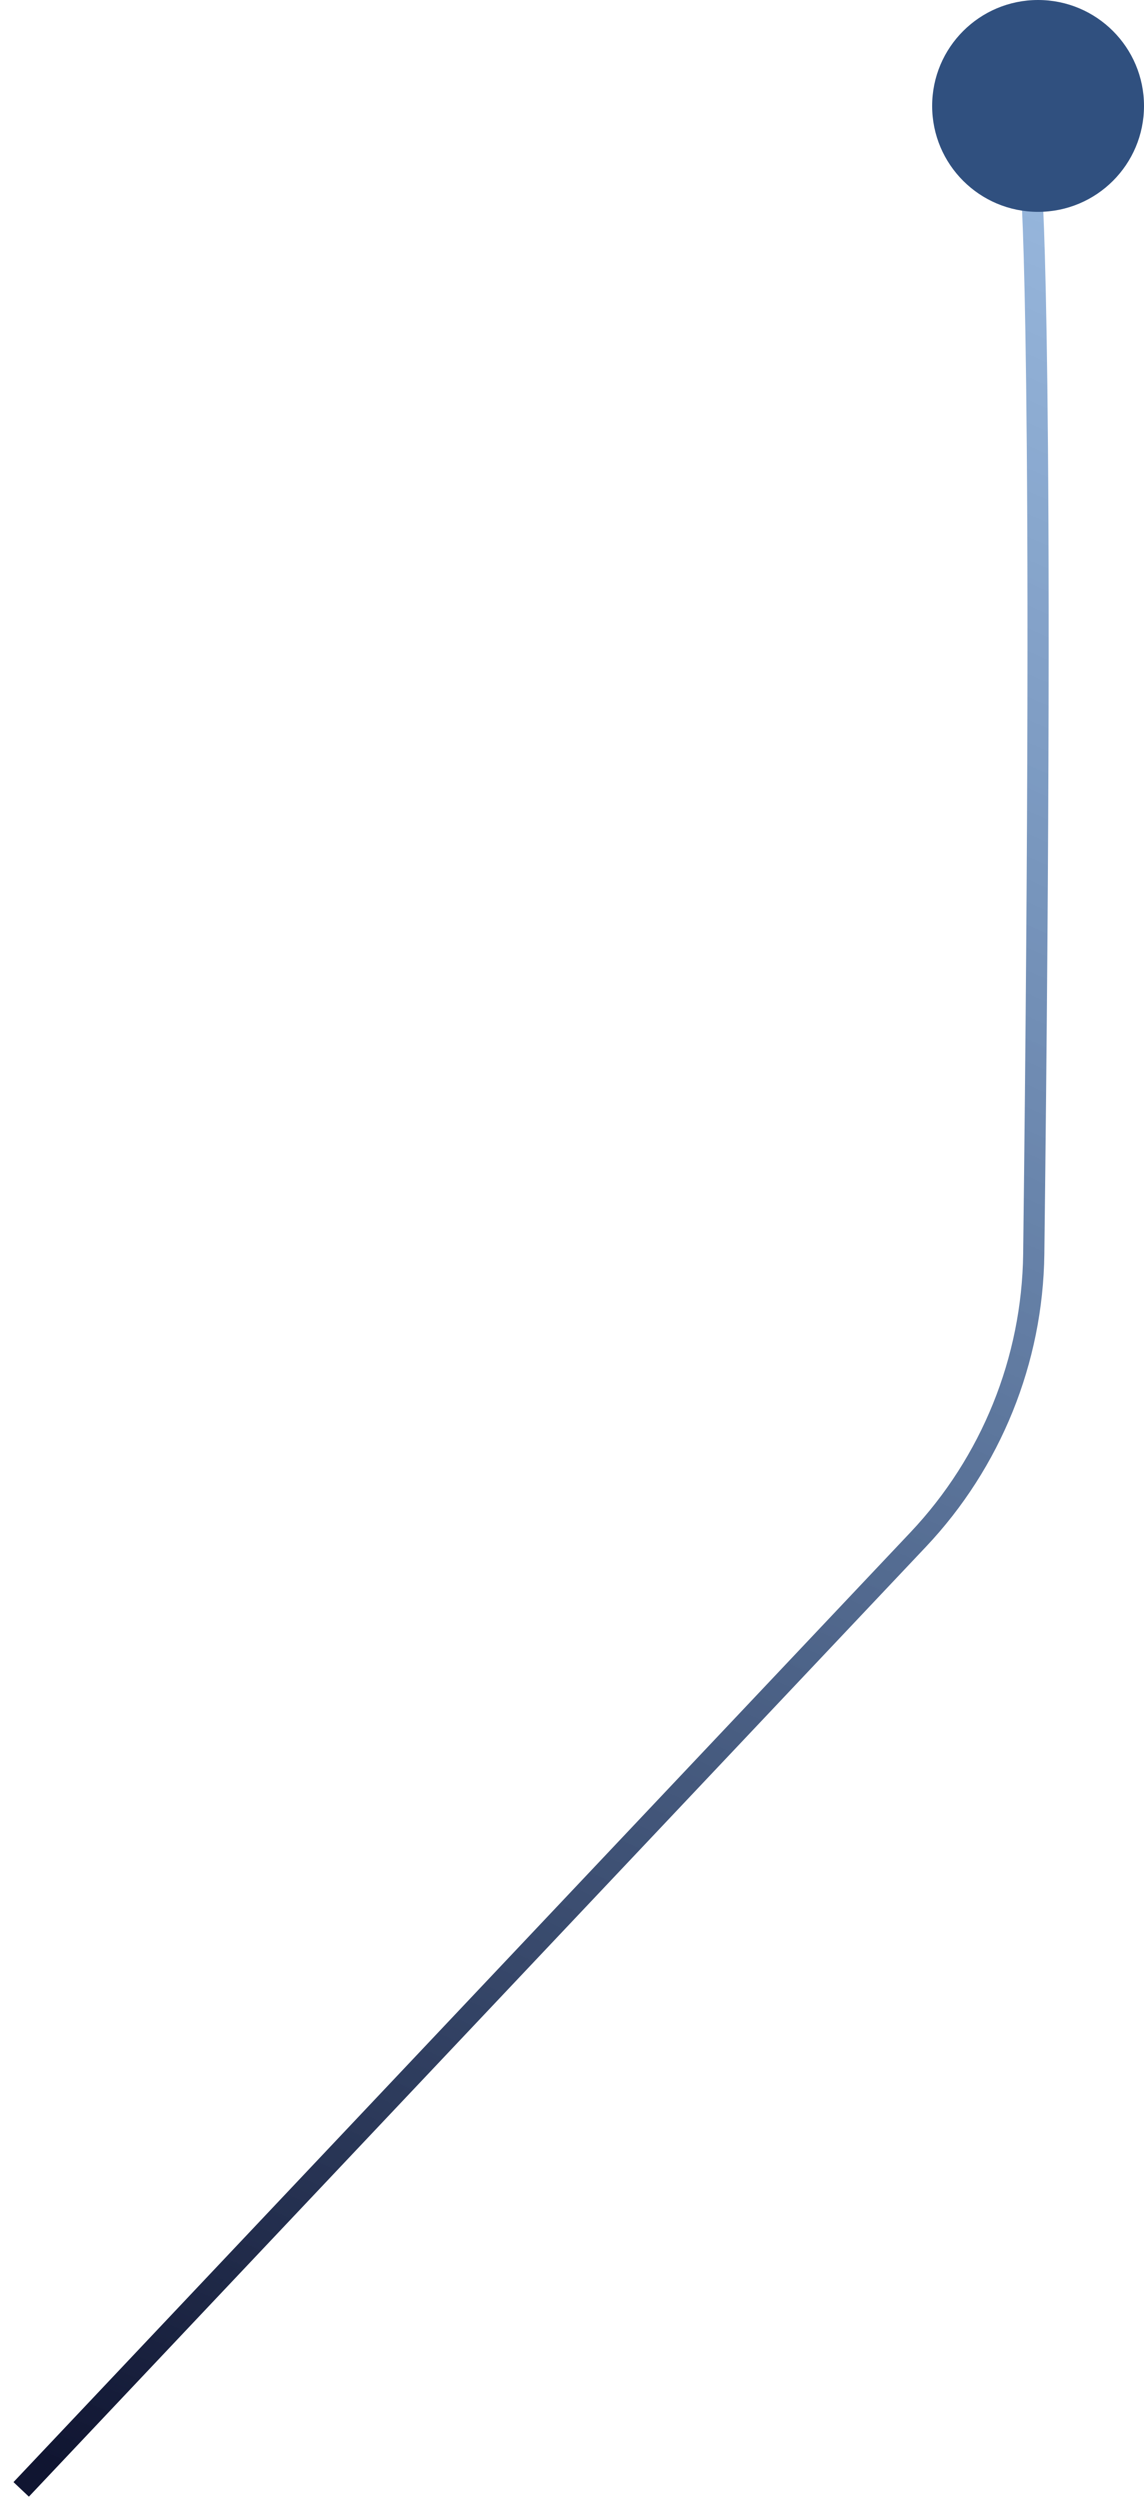 <svg width="54" height="118" viewBox="0 0 54 118" fill="none" xmlns="http://www.w3.org/2000/svg">
<path d="M48.694 9C48.694 9 49.309 16.653 48.796 59.189C48.735 64.199 46.785 69.021 43.345 72.664L1 117.5" stroke="url(#paint0_linear_729_6866)"/>
<circle cx="49" cy="5" r="5" fill="#30507F"/>
<defs>
<linearGradient id="paint0_linear_729_6866" x1="61" y1="5" x2="9.91" y2="119.741" gradientUnits="userSpaceOnUse">
<stop stop-color="#3E7DC7" stop-opacity="0.5"/>
<stop offset="1" stop-color="#101531"/>
</linearGradient>
</defs>
</svg>
